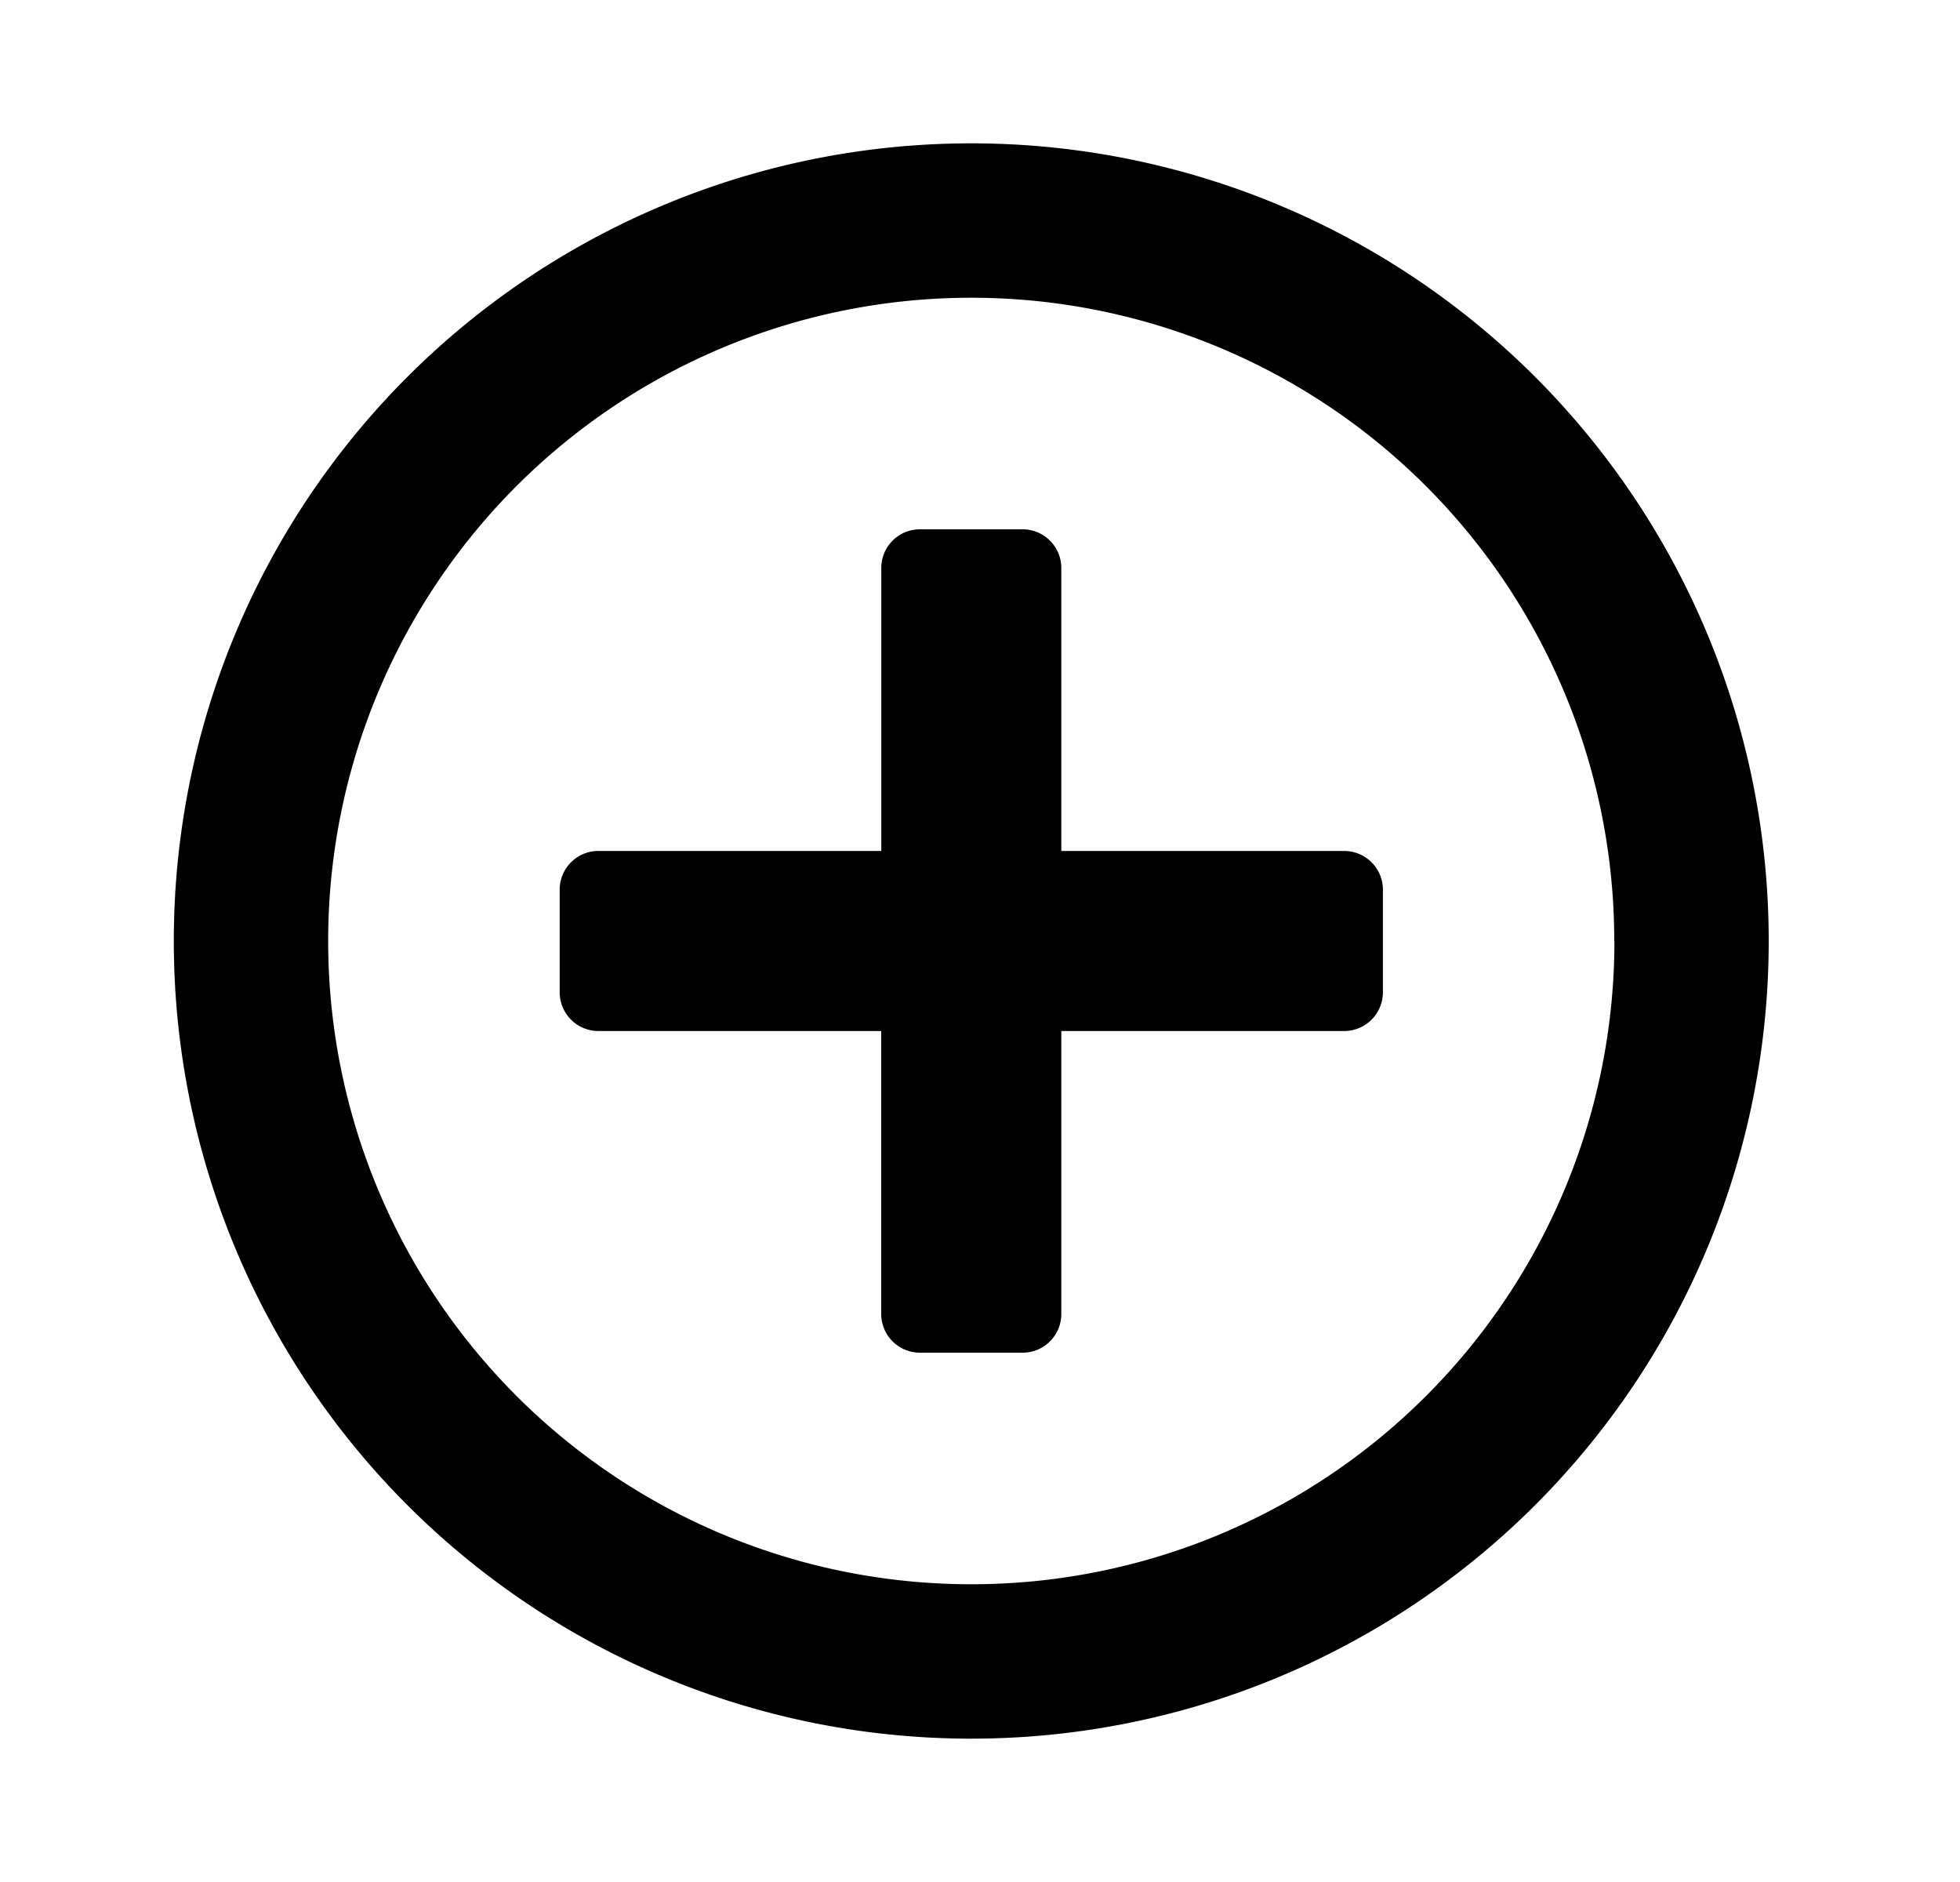 <svg width="25" height="24" fill="none" xmlns="http://www.w3.org/2000/svg"><path d="M17.639 11.344v1.312a.494.494 0 01-.492.492h-3.61v3.61c0 .27-.221.492-.492.492h-1.313a.494.494 0 01-.492-.492v-3.61H7.63a.494.494 0 01-.491-.492v-1.312c0-.271.221-.492.492-.492h3.61v-3.61c0-.27.22-.492.491-.492h1.313c.27 0 .492.221.492.492v3.61h3.61c.27 0 .492.221.492.492zM22.56 12a10.17 10.17 0 01-10.172 10.172A10.17 10.17 0 012.217 12 10.17 10.17 0 0112.389 1.828 10.17 10.17 0 0122.56 12zm-1.97 0a8.2 8.2 0 00-8.202-8.203A8.2 8.2 0 004.186 12a8.2 8.2 0 008.203 8.203A8.2 8.2 0 0020.592 12z" fill="#000"/></svg>